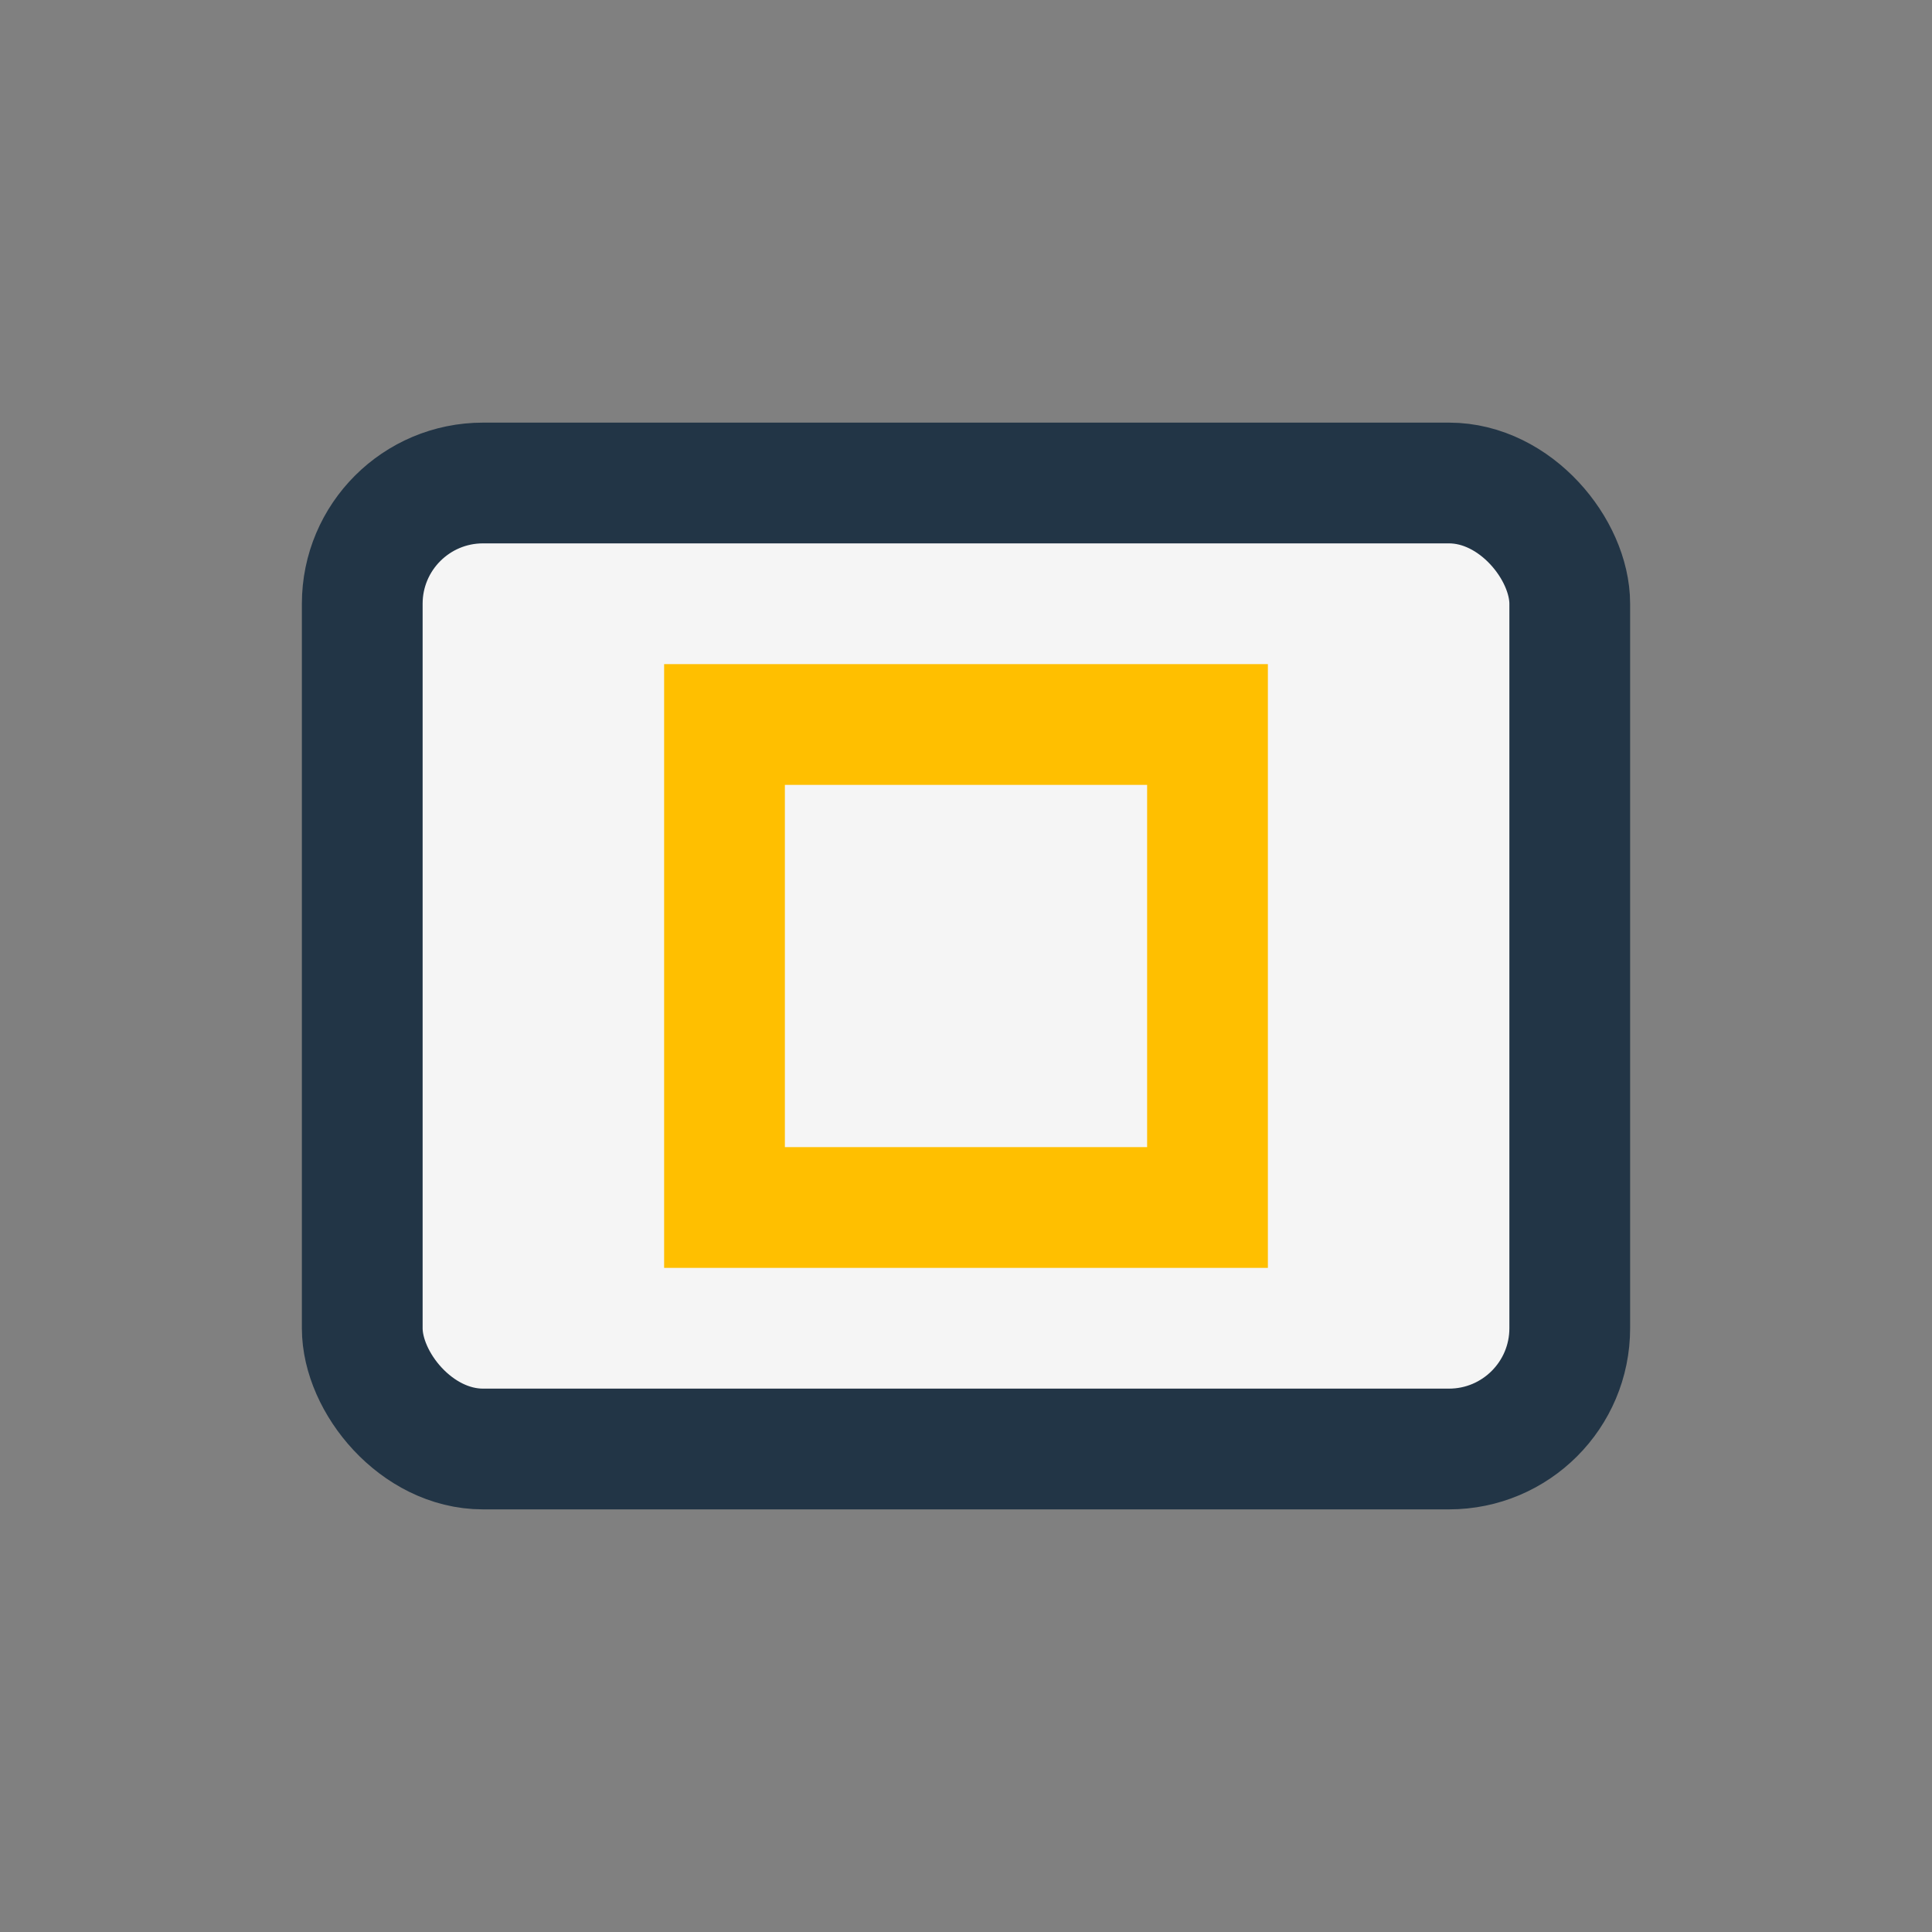 <?xml version="1.0" encoding="UTF-8"?>
<svg xmlns="http://www.w3.org/2000/svg" width="32" height="32" viewBox="0 0 32 32"><rect x="0" y="0" width="32" height="32" fill="#808080" stroke="none"/><rect x="6" y="8" width="20" height="16" rx="2" fill="#F5F5F5" stroke="#223546" stroke-width="2"/><rect x="12" y="12" width="8" height="8" fill="none" stroke="#FFBF00" stroke-width="2"/></svg>
